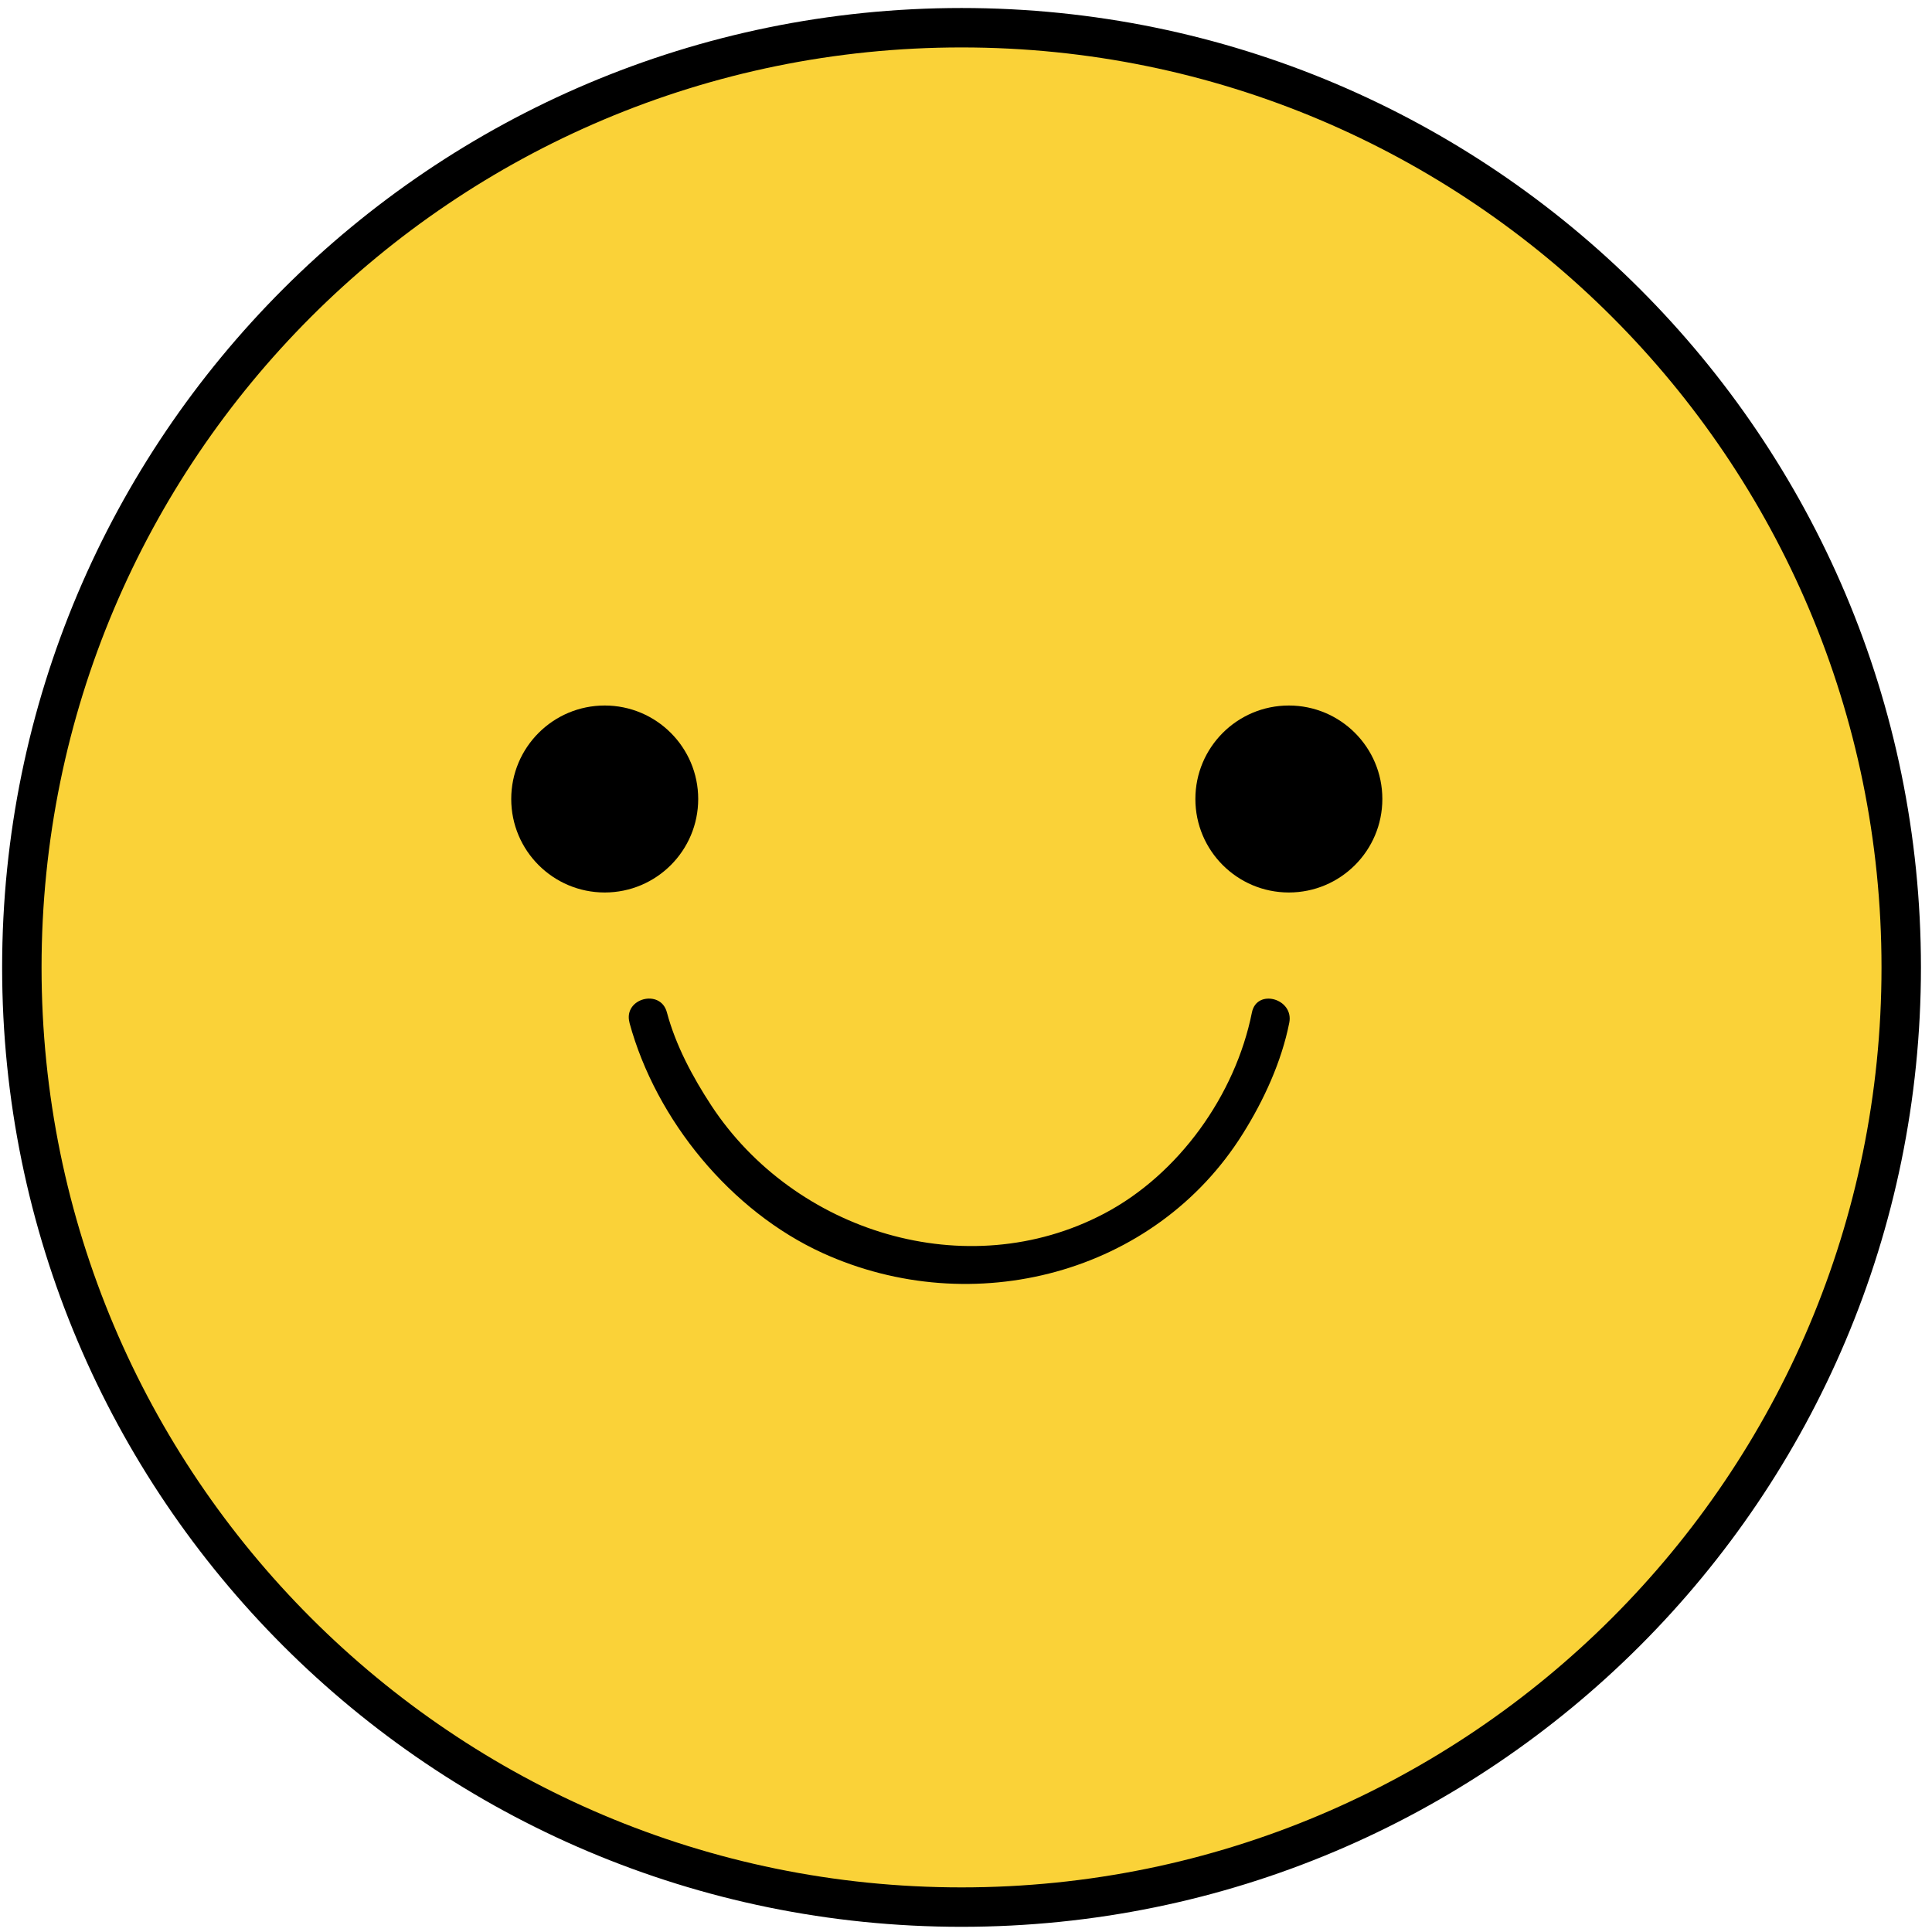 <?xml version="1.0" encoding="UTF-8"?> <svg xmlns="http://www.w3.org/2000/svg" width="98" height="98" viewBox="0 0 98 98" fill="none"><path d="M96.439 49.071C96.439 75.396 75.098 96.737 48.774 96.737C22.449 96.737 1.108 75.396 1.108 49.071C1.108 22.747 22.449 1.406 48.774 1.406C75.098 1.406 96.439 22.747 96.439 49.071Z" fill="#FAD238" stroke="black" stroke-width="2"></path><path d="M31.931 51.884C33.278 56.826 37.082 61.44 41.723 63.558C49.331 67.022 58.586 64.643 63.044 57.505C64.103 55.819 65.005 53.858 65.397 51.884C65.646 50.655 63.75 50.119 63.502 51.361C62.665 55.544 59.789 59.571 56.011 61.558C49.03 65.231 40.285 62.486 36.075 56.067C35.134 54.629 34.271 53.021 33.827 51.348C33.5 50.132 31.605 50.642 31.931 51.871V51.884Z" fill="black"></path><circle cx="30.674" cy="40.529" r="4.742" fill="black"></circle><circle cx="65.377" cy="40.529" r="4.742" fill="black"></circle></svg> 